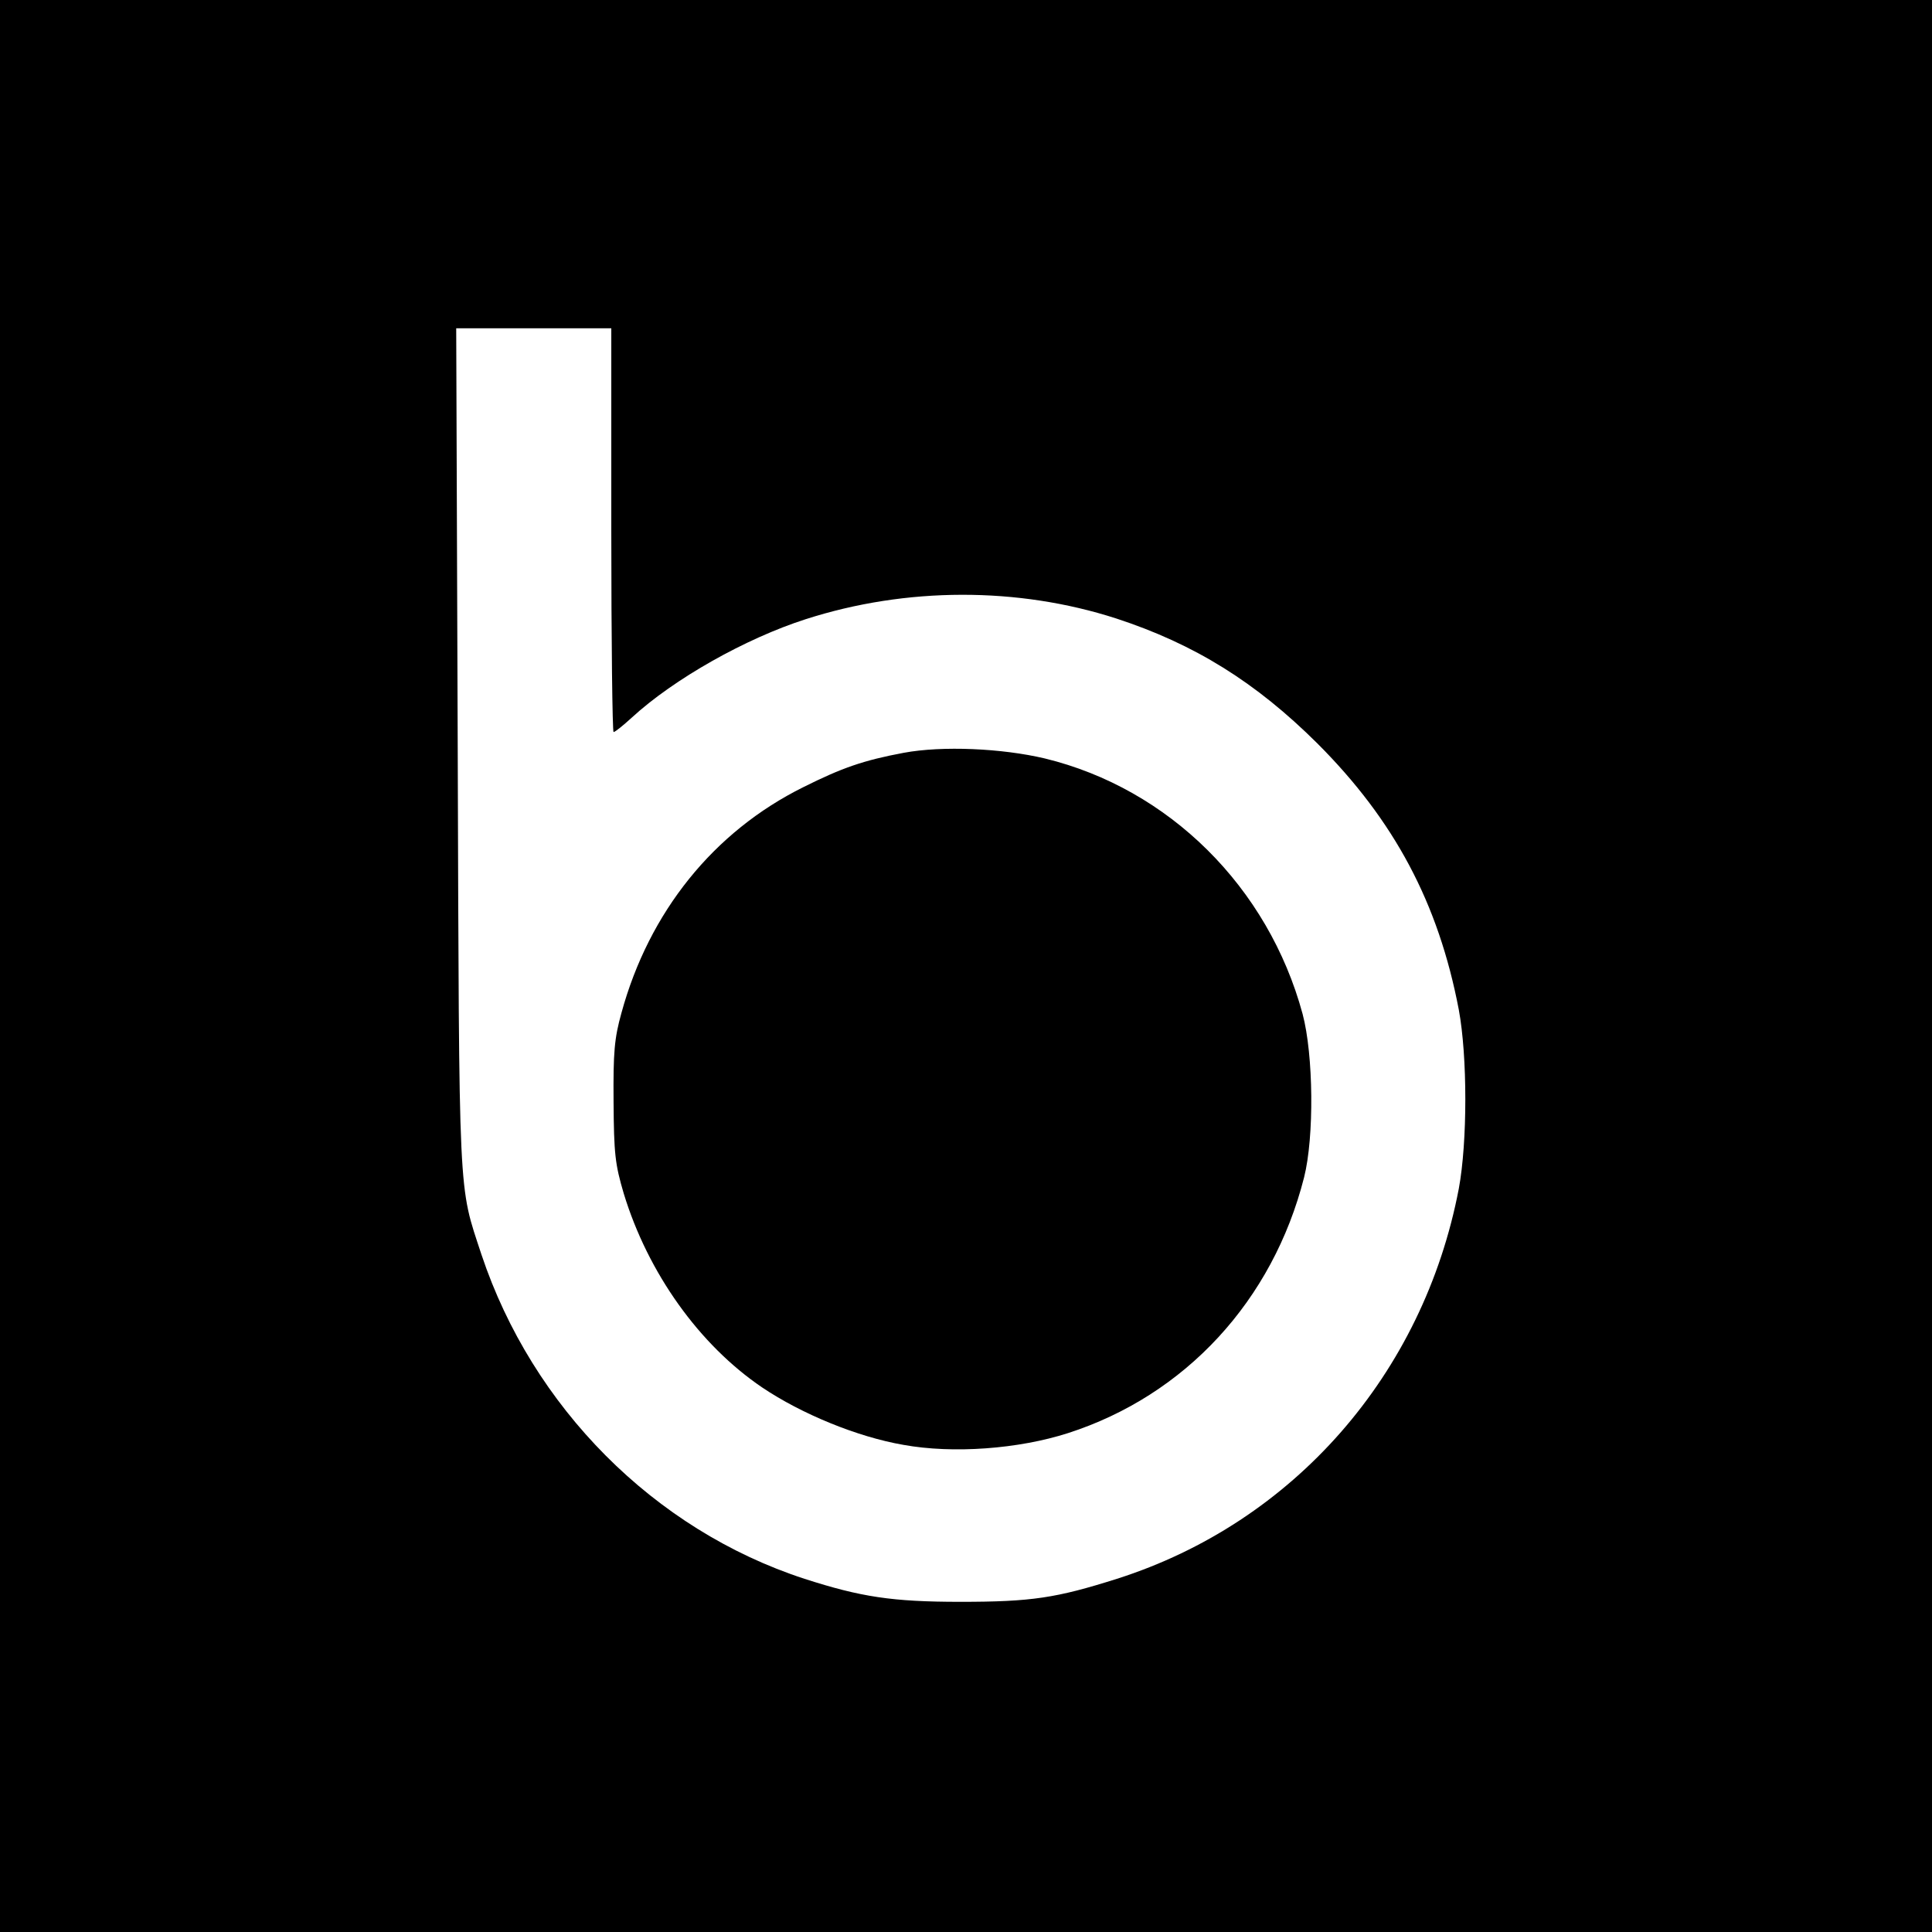 <?xml version="1.0" standalone="no"?>
<!DOCTYPE svg PUBLIC "-//W3C//DTD SVG 20010904//EN"
 "http://www.w3.org/TR/2001/REC-SVG-20010904/DTD/svg10.dtd">
<svg version="1.0" xmlns="http://www.w3.org/2000/svg"
 width="512pt" height="512pt" viewBox="0 0 512 512"
 preserveAspectRatio="xMidYMid meet">
<g transform="translate(0,512) scale(0.1,-0.1)"
fill="#000000" stroke="none">
<path d="M0 2560 l0 -2560 2560 0 2560 0 0 2560 0 2560 -2560 0 -2560 0 0
-2560z m1620 1155 c0 -294 3 -535 6 -535 4 0 25 17 48 38 112 103 302 210 461
261 267 86 563 86 823 2 208 -68 370 -169 533 -331 204 -204 321 -423 375
-706 23 -124 23 -350 0 -474 -94 -492 -438 -885 -906 -1034 -161 -51 -226 -61
-415 -61 -181 0 -264 13 -413 61 -399 130 -721 455 -856 859 -62 189 -59 125
-63 1343 l-4 1112 206 0 205 0 0 -535z"/>
<path d="M2395 3125 c-107 -20 -164 -40 -266 -91 -238 -118 -409 -331 -482
-598 -19 -68 -22 -105 -21 -236 1 -138 4 -165 27 -243 64 -210 200 -401 367
-514 104 -70 252 -131 374 -152 132 -24 305 -11 436 31 311 100 543 351 626
678 27 107 25 324 -4 433 -91 336 -354 597 -683 677 -114 27 -272 34 -374 15z"/>
</g>
</svg>
